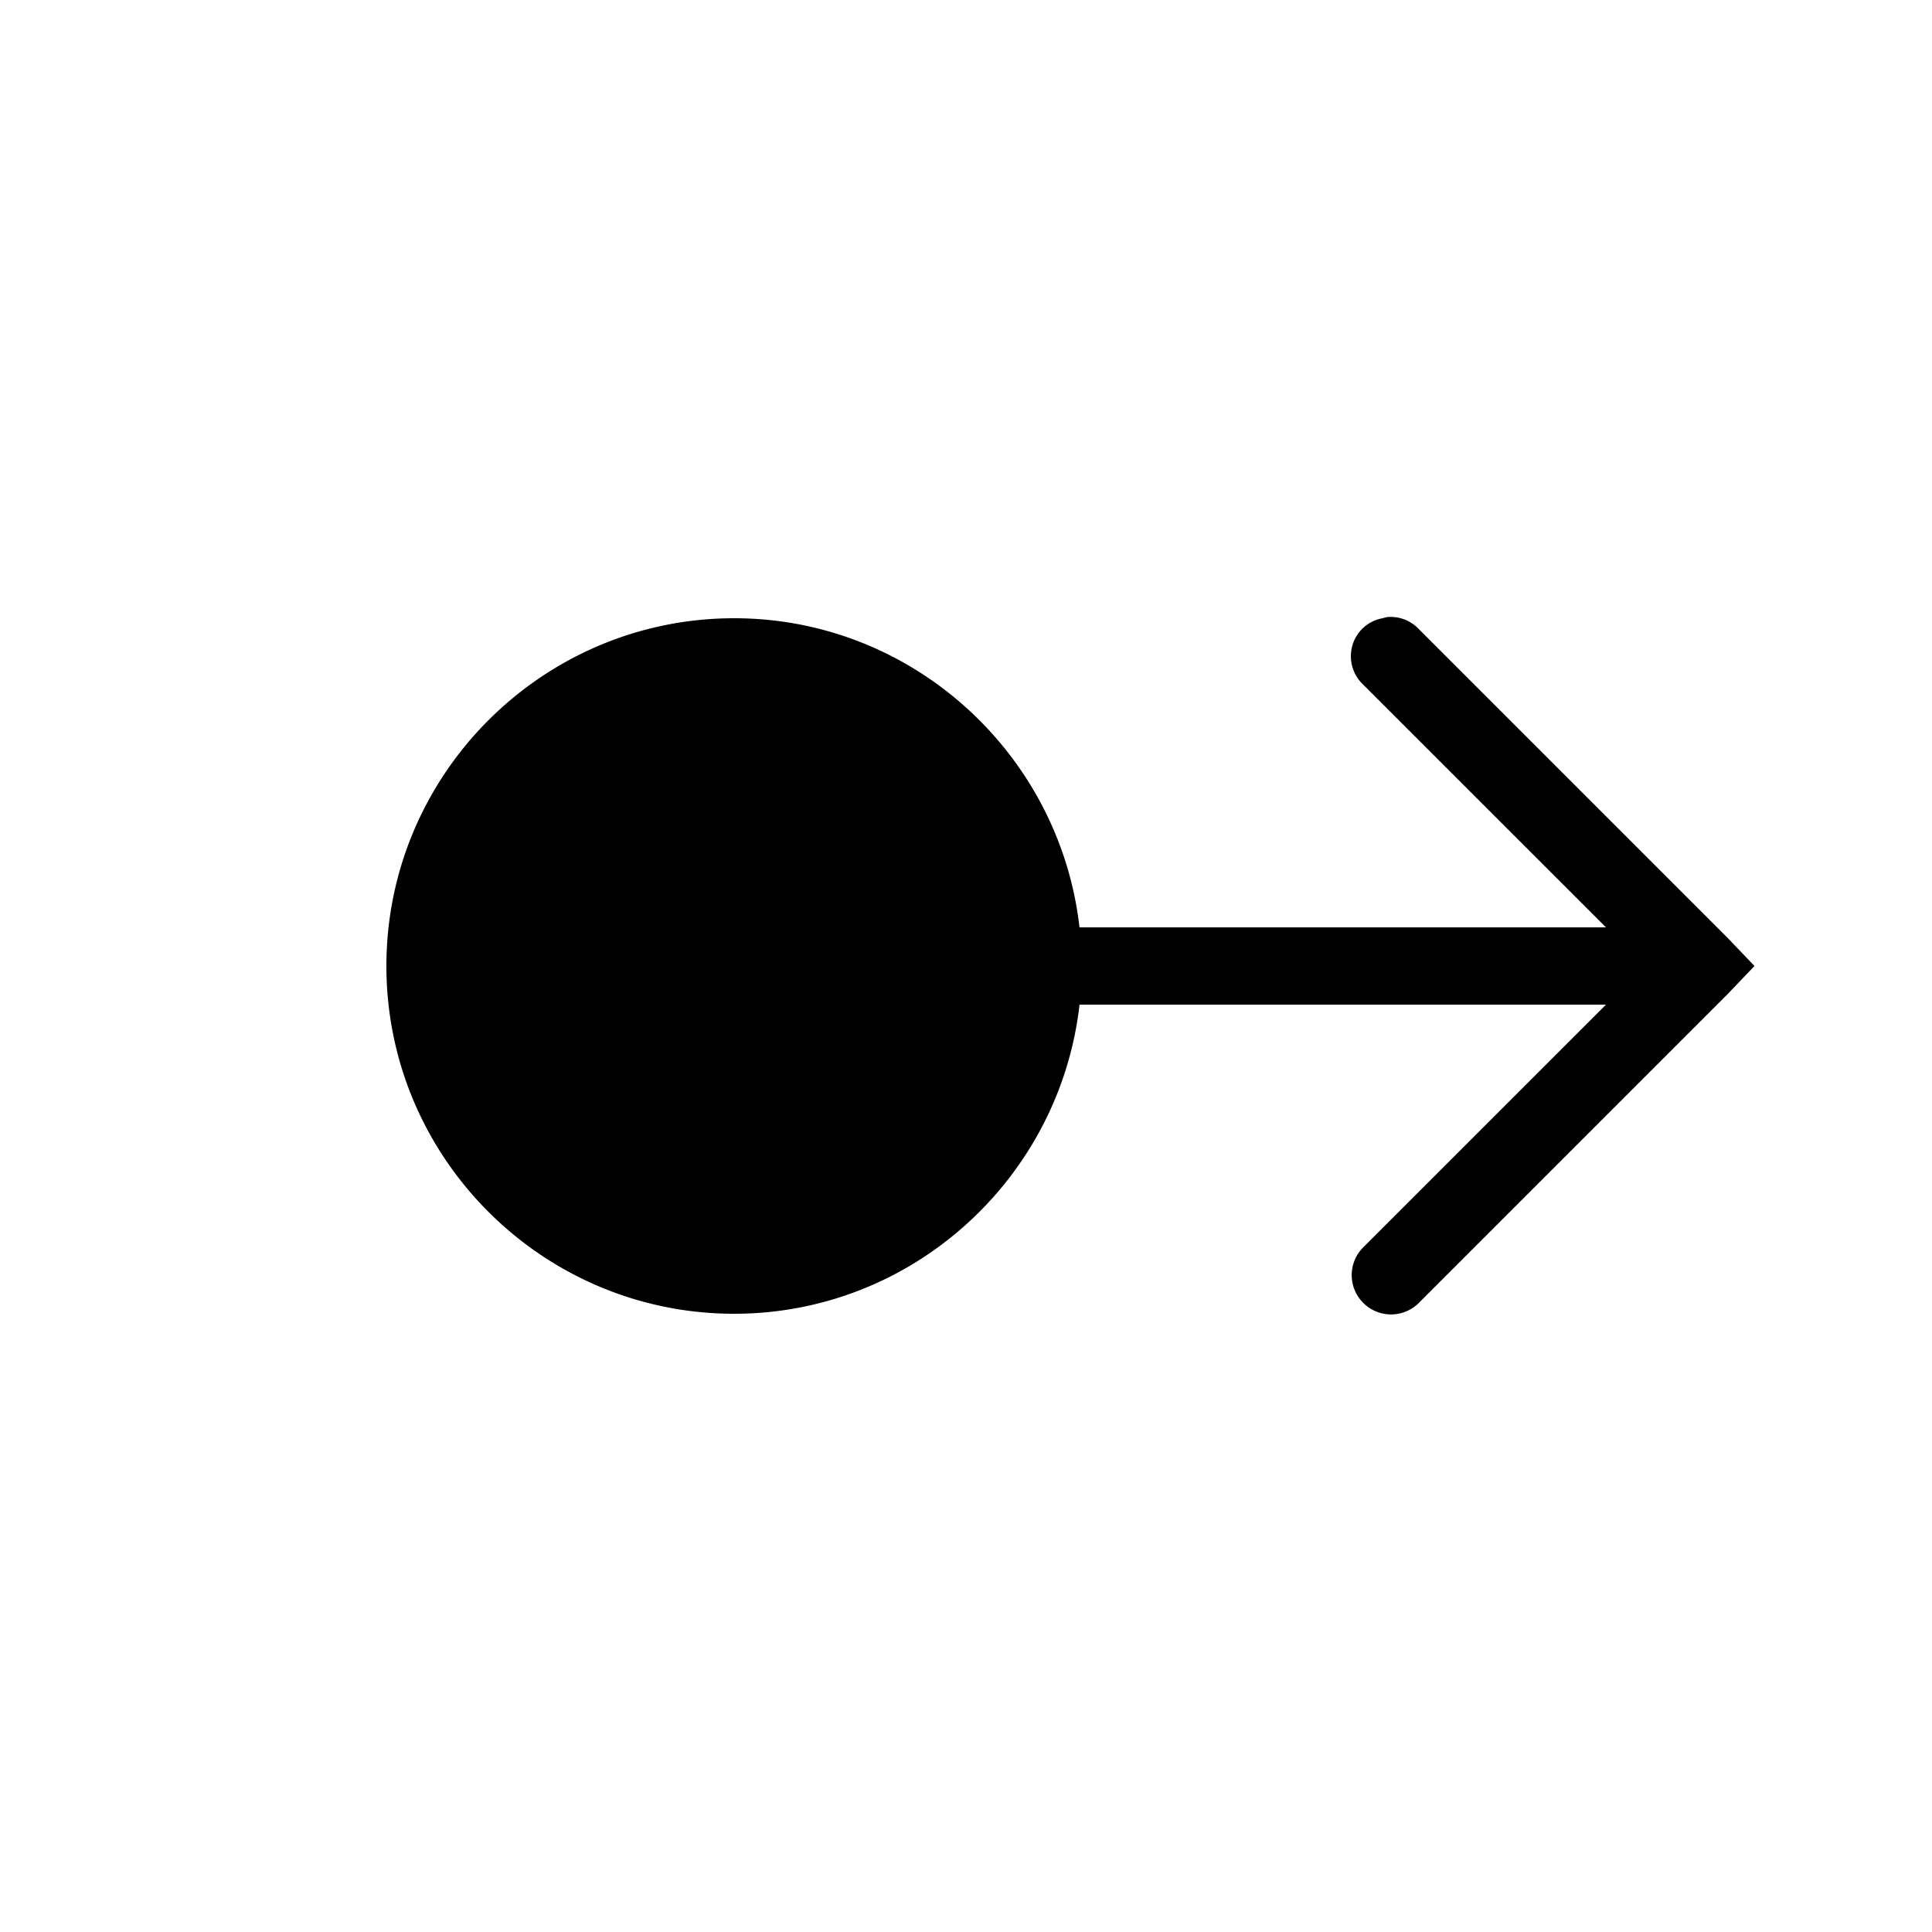 <svg xmlns="http://www.w3.org/2000/svg" viewBox="0 0 50 50"><path d="M35.906 15.969c-.043.008-.086.02-.125.031a.994.994 0 0 0-.781.703c-.105.367.004.758.281 1.016L41.563 24H27.937c-.507-4.484-4.32-8-8.937-8-4.96 0-9 4.04-9 9 0 4.965 4.04 9 9 9 4.617 0 8.43-3.512 8.938-8h13.625l-6.282 6.281a1.014 1.014 0 0 0 0 1.438c.399.398 1.04.398 1.438 0l8-8 .687-.719-.687-.719-8-8a1.004 1.004 0 0 0-.813-.312z"/></svg>